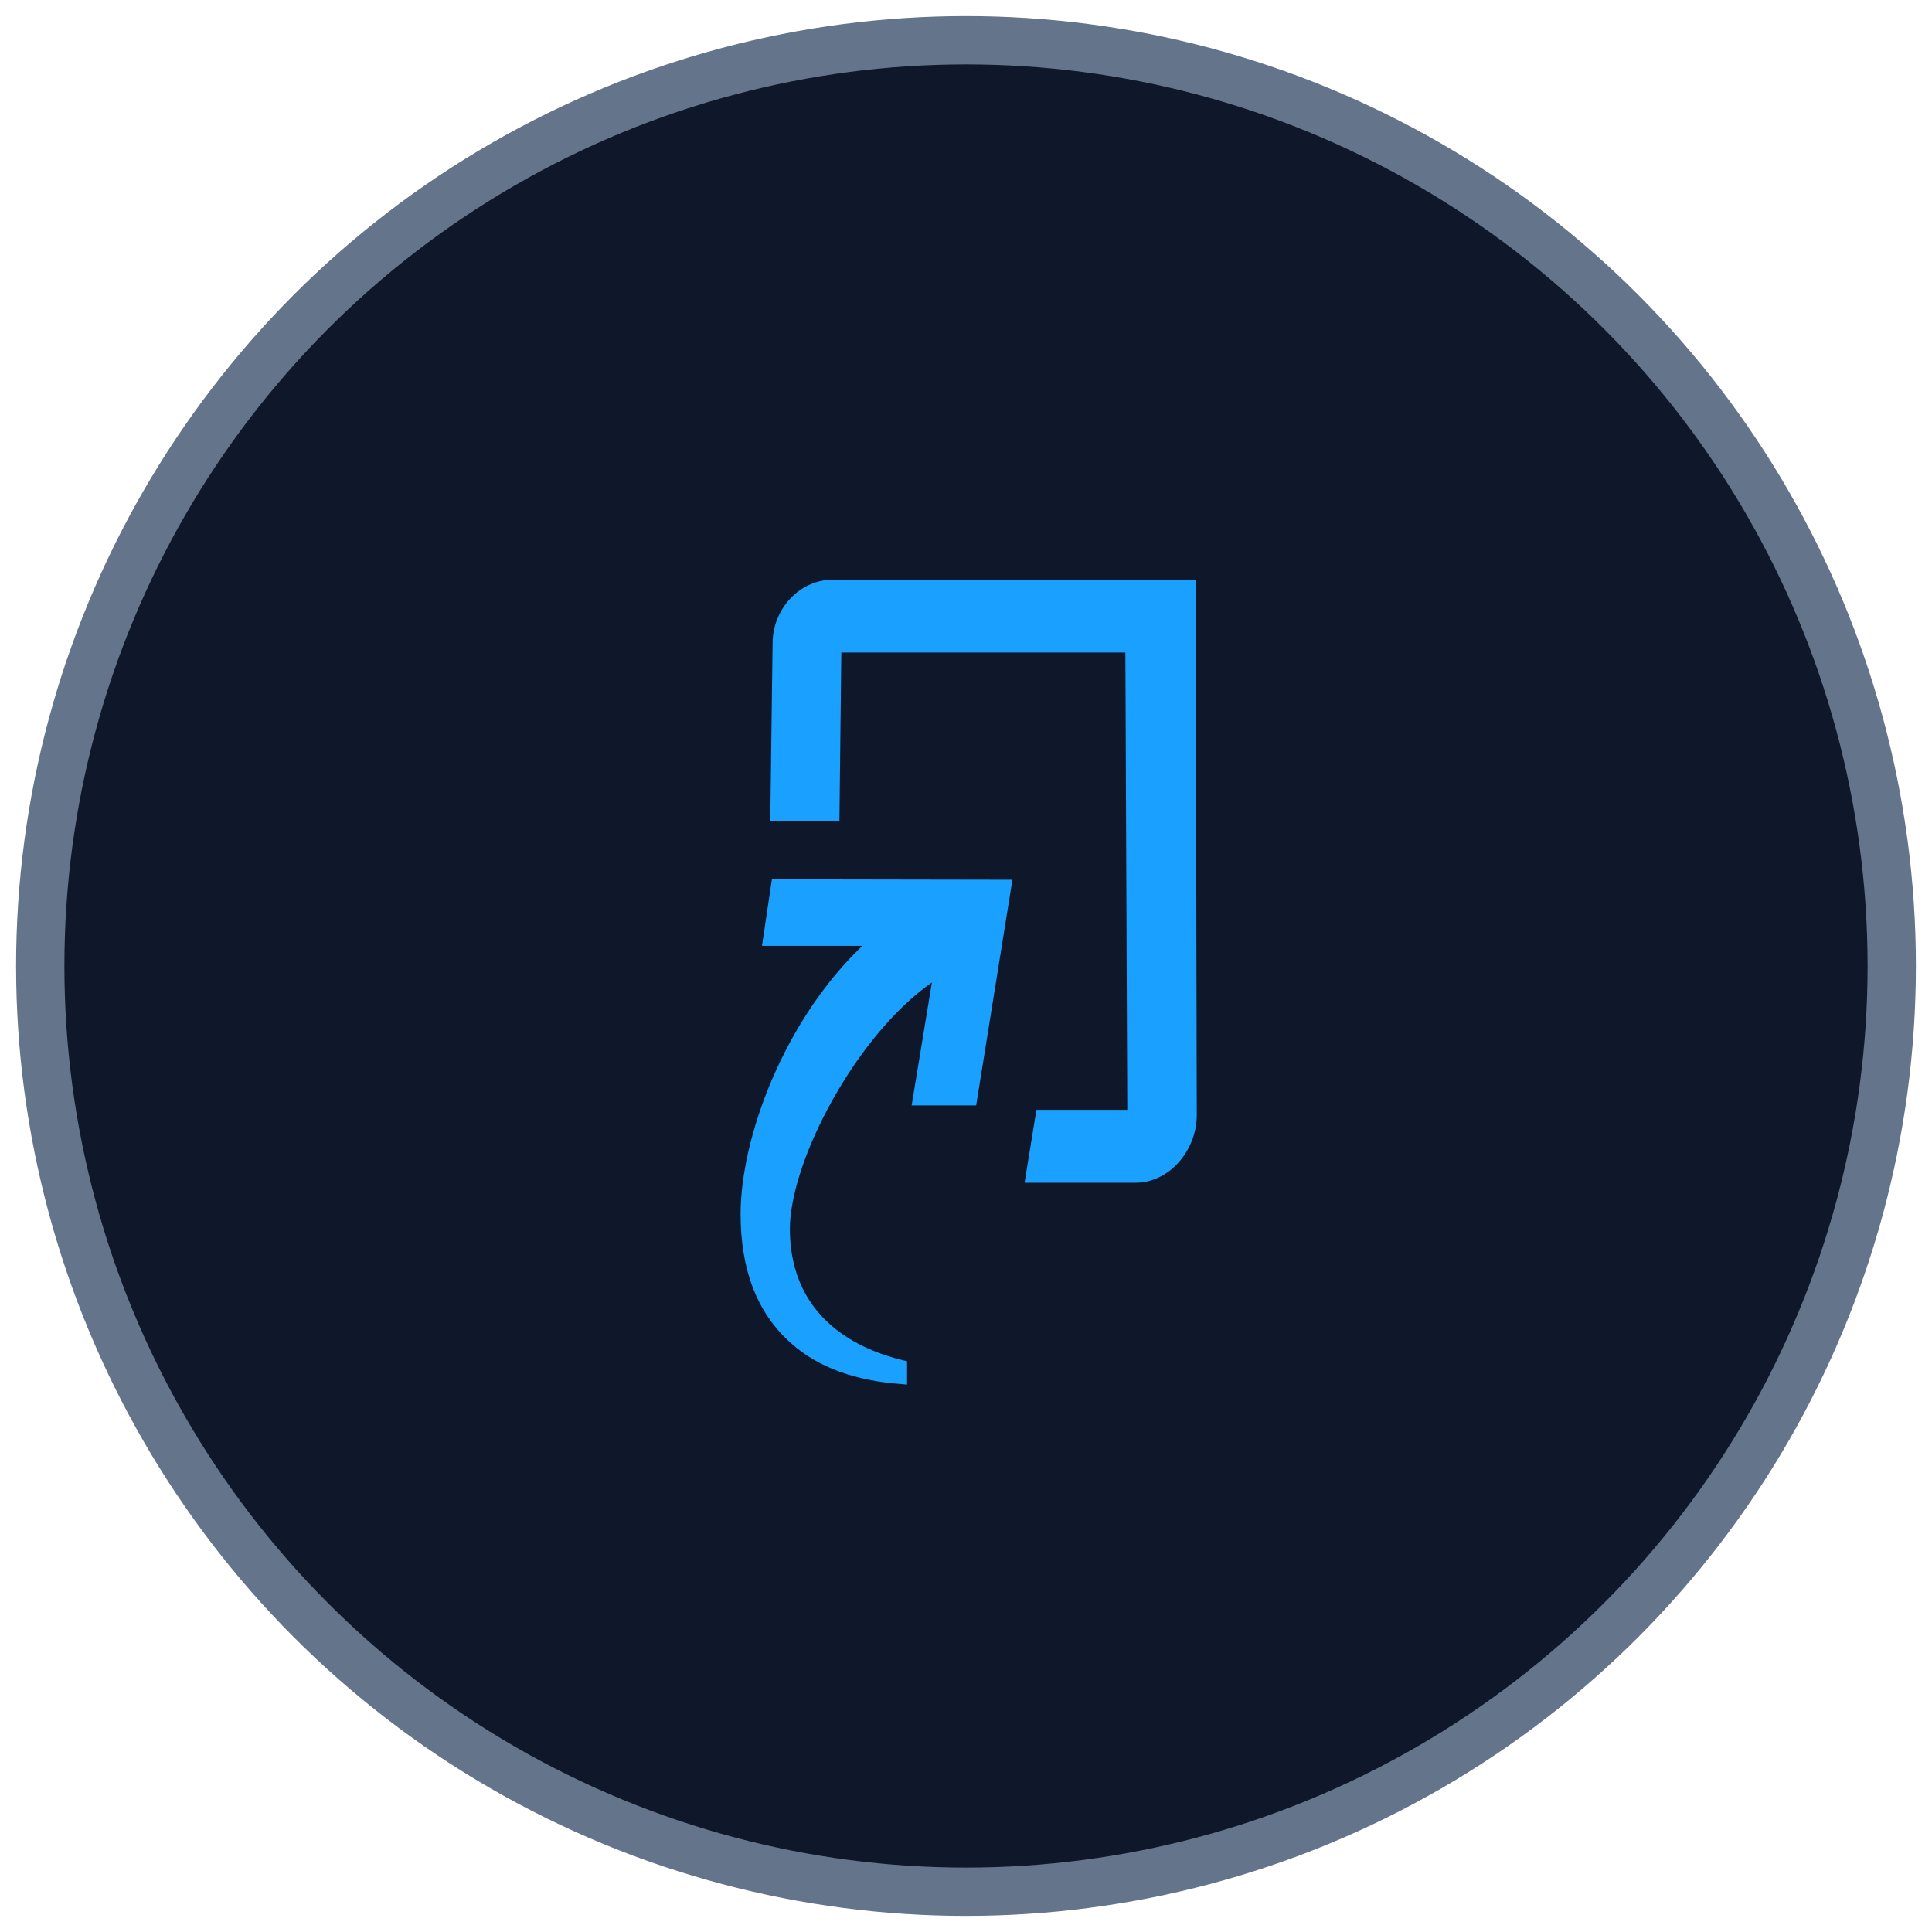<svg width="60" height="60" viewBox="0 0 60 60" fill="none" xmlns="http://www.w3.org/2000/svg">
<circle cx="30" cy="30" r="28.75" fill="#0F172A" stroke="#64748B" stroke-width="1.5"/>
<path d="M23.972 27.309L23.664 29.374H26.782C24.328 31.714 23 35.355 23 37.707C23 39.446 23.522 40.798 24.577 41.724C25.419 42.474 26.581 42.887 28.027 42.987L28.17 43V42.274L28.063 42.249C26.747 41.936 24.553 41.011 24.53 38.195C24.518 36.093 26.569 32.164 28.941 30.512L28.312 34.329H30.316L31.442 27.322L23.972 27.309Z" fill="#1AA1FF"/>
<path d="M25.879 18C24.847 18 24.005 18.888 23.994 19.965L23.922 25.495L25.001 25.508H26.069L26.128 20.265H34.95L35.009 34.467H32.187L31.819 36.731H35.27C36.301 36.731 37.155 35.743 37.167 34.654L37.131 18H25.879Z" fill="#1AA1FF"/>
</svg>
